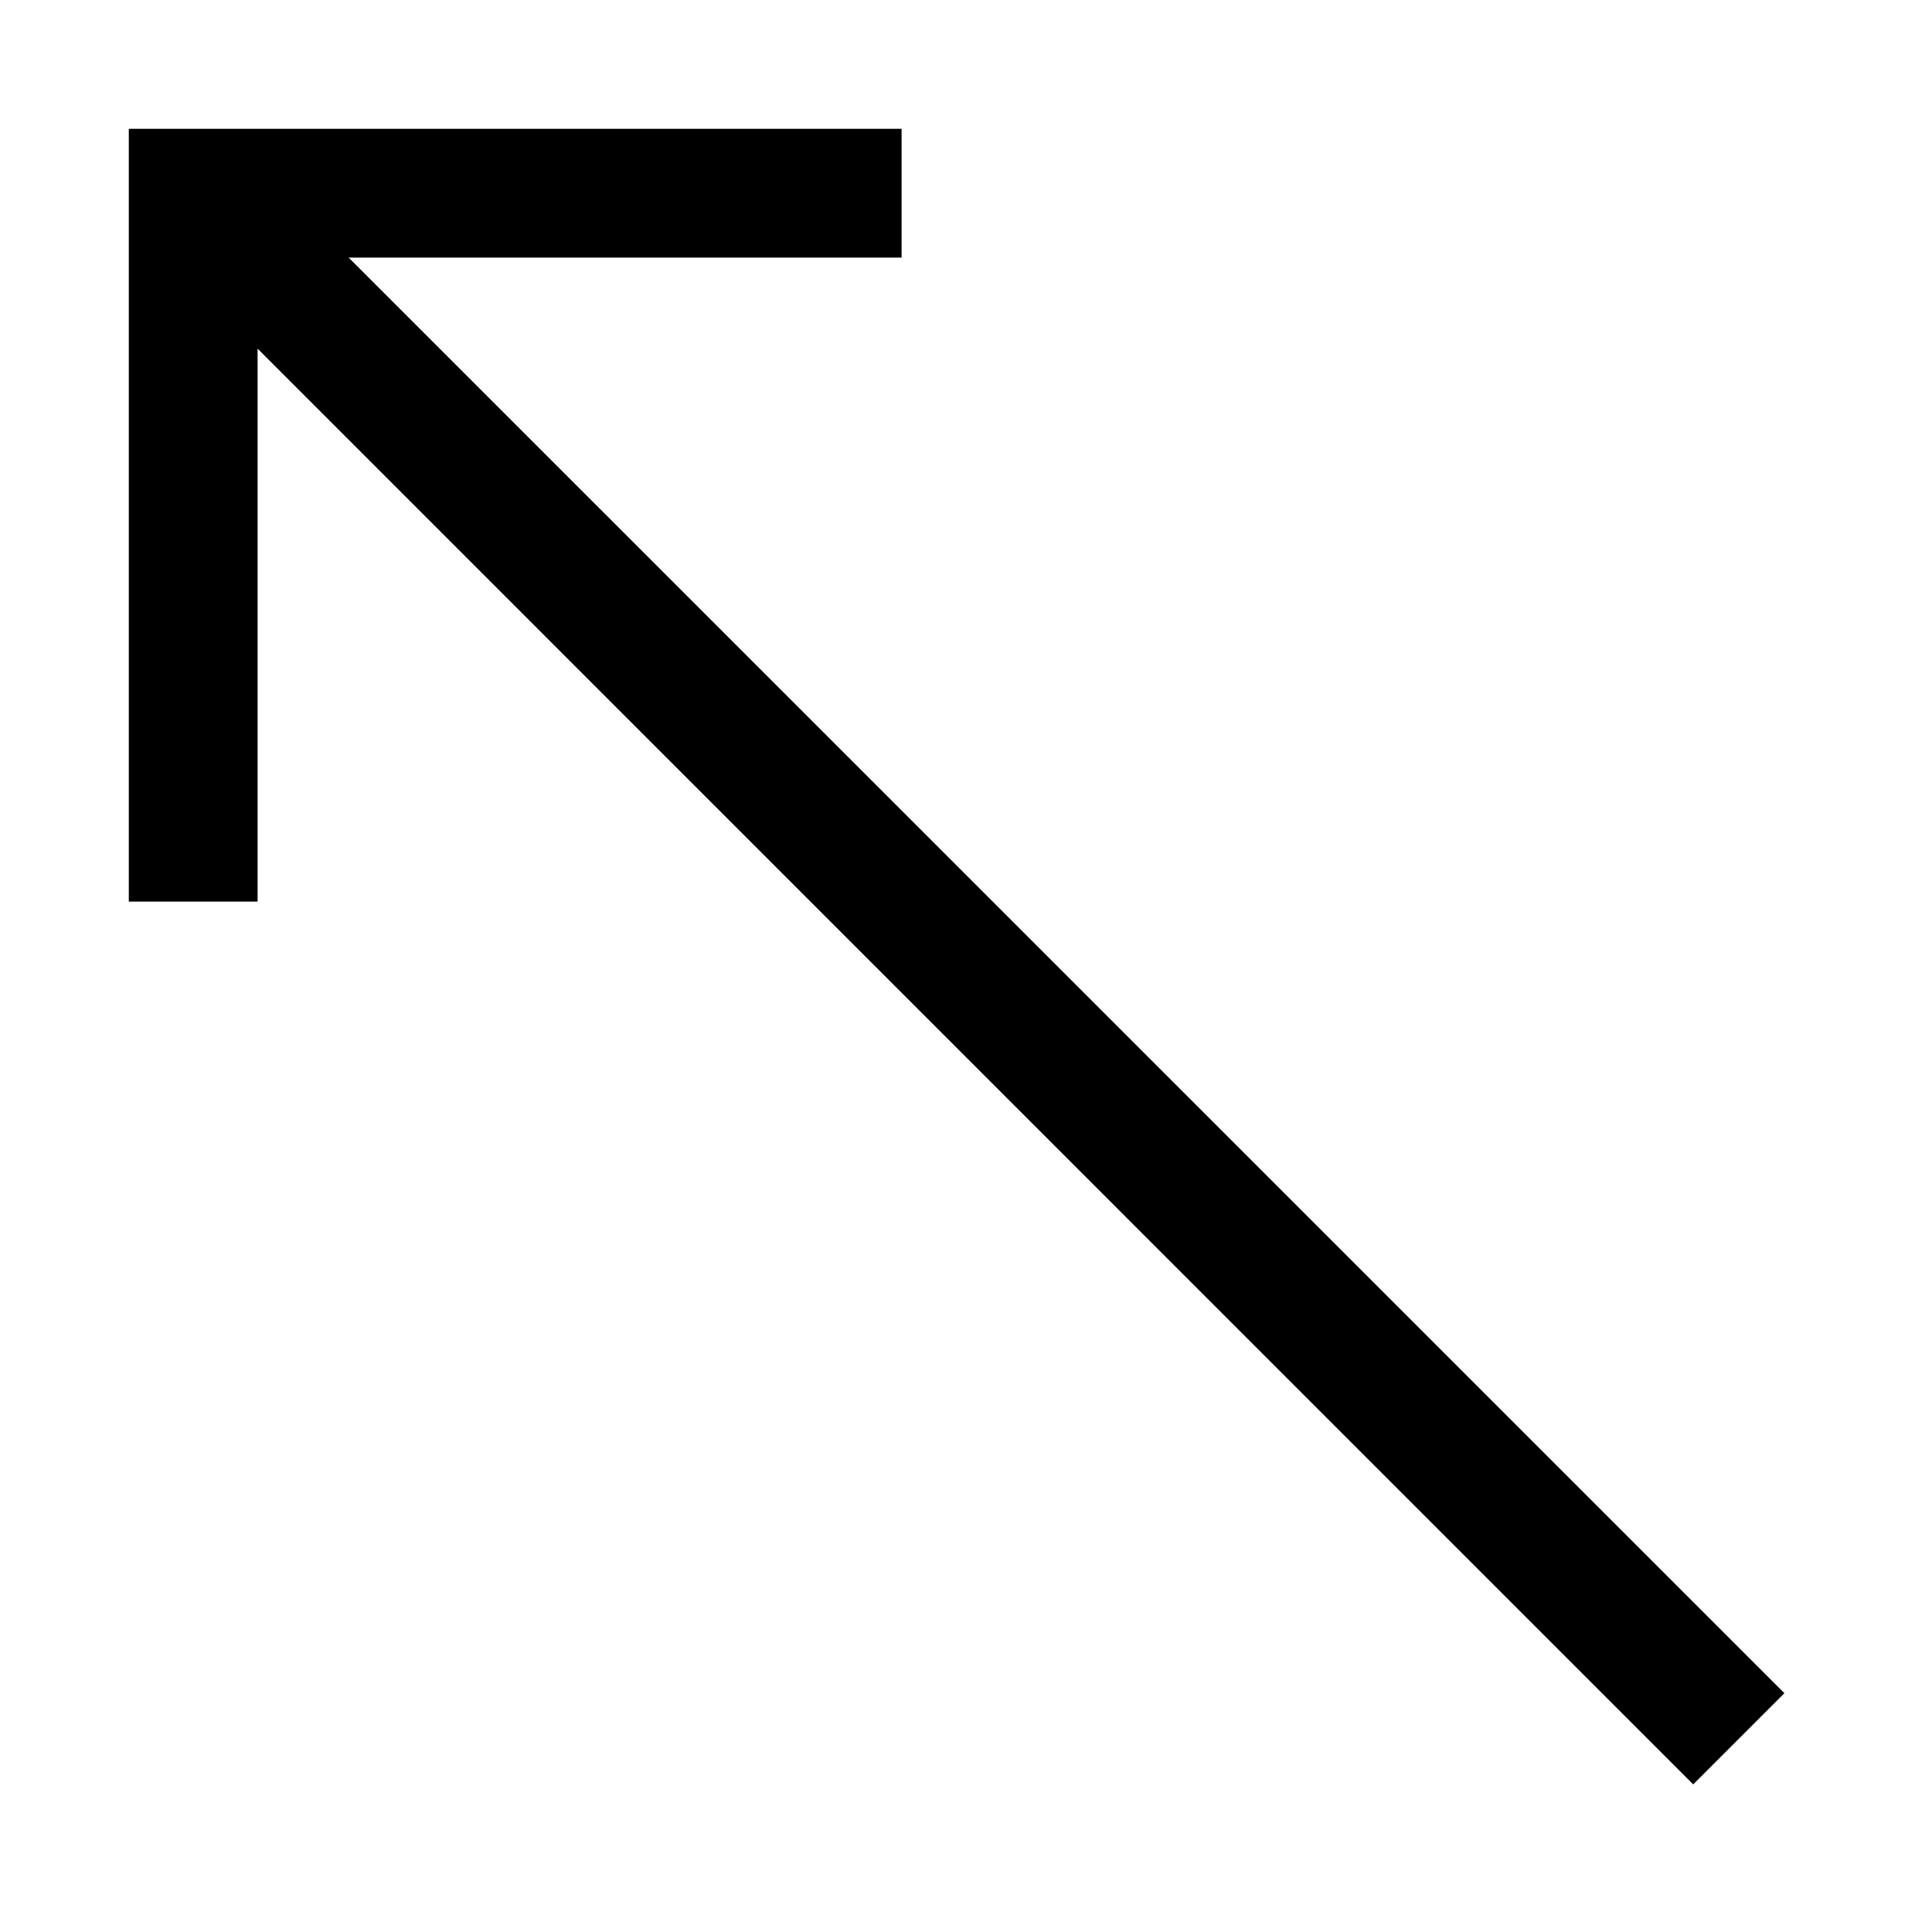 <?xml version="1.0" encoding="utf-8"?>
<svg width="800px" height="800px" viewBox="0 0 15 15" fill="none" xmlns="http://www.w3.org/2000/svg">
<path fill-rule="evenodd" clip-rule="evenodd" d="M1 1H7V2H2.707L13.854 13.146L13.146 13.854L2 2.707V7H1V1Z" fill="#000000"/>
</svg>